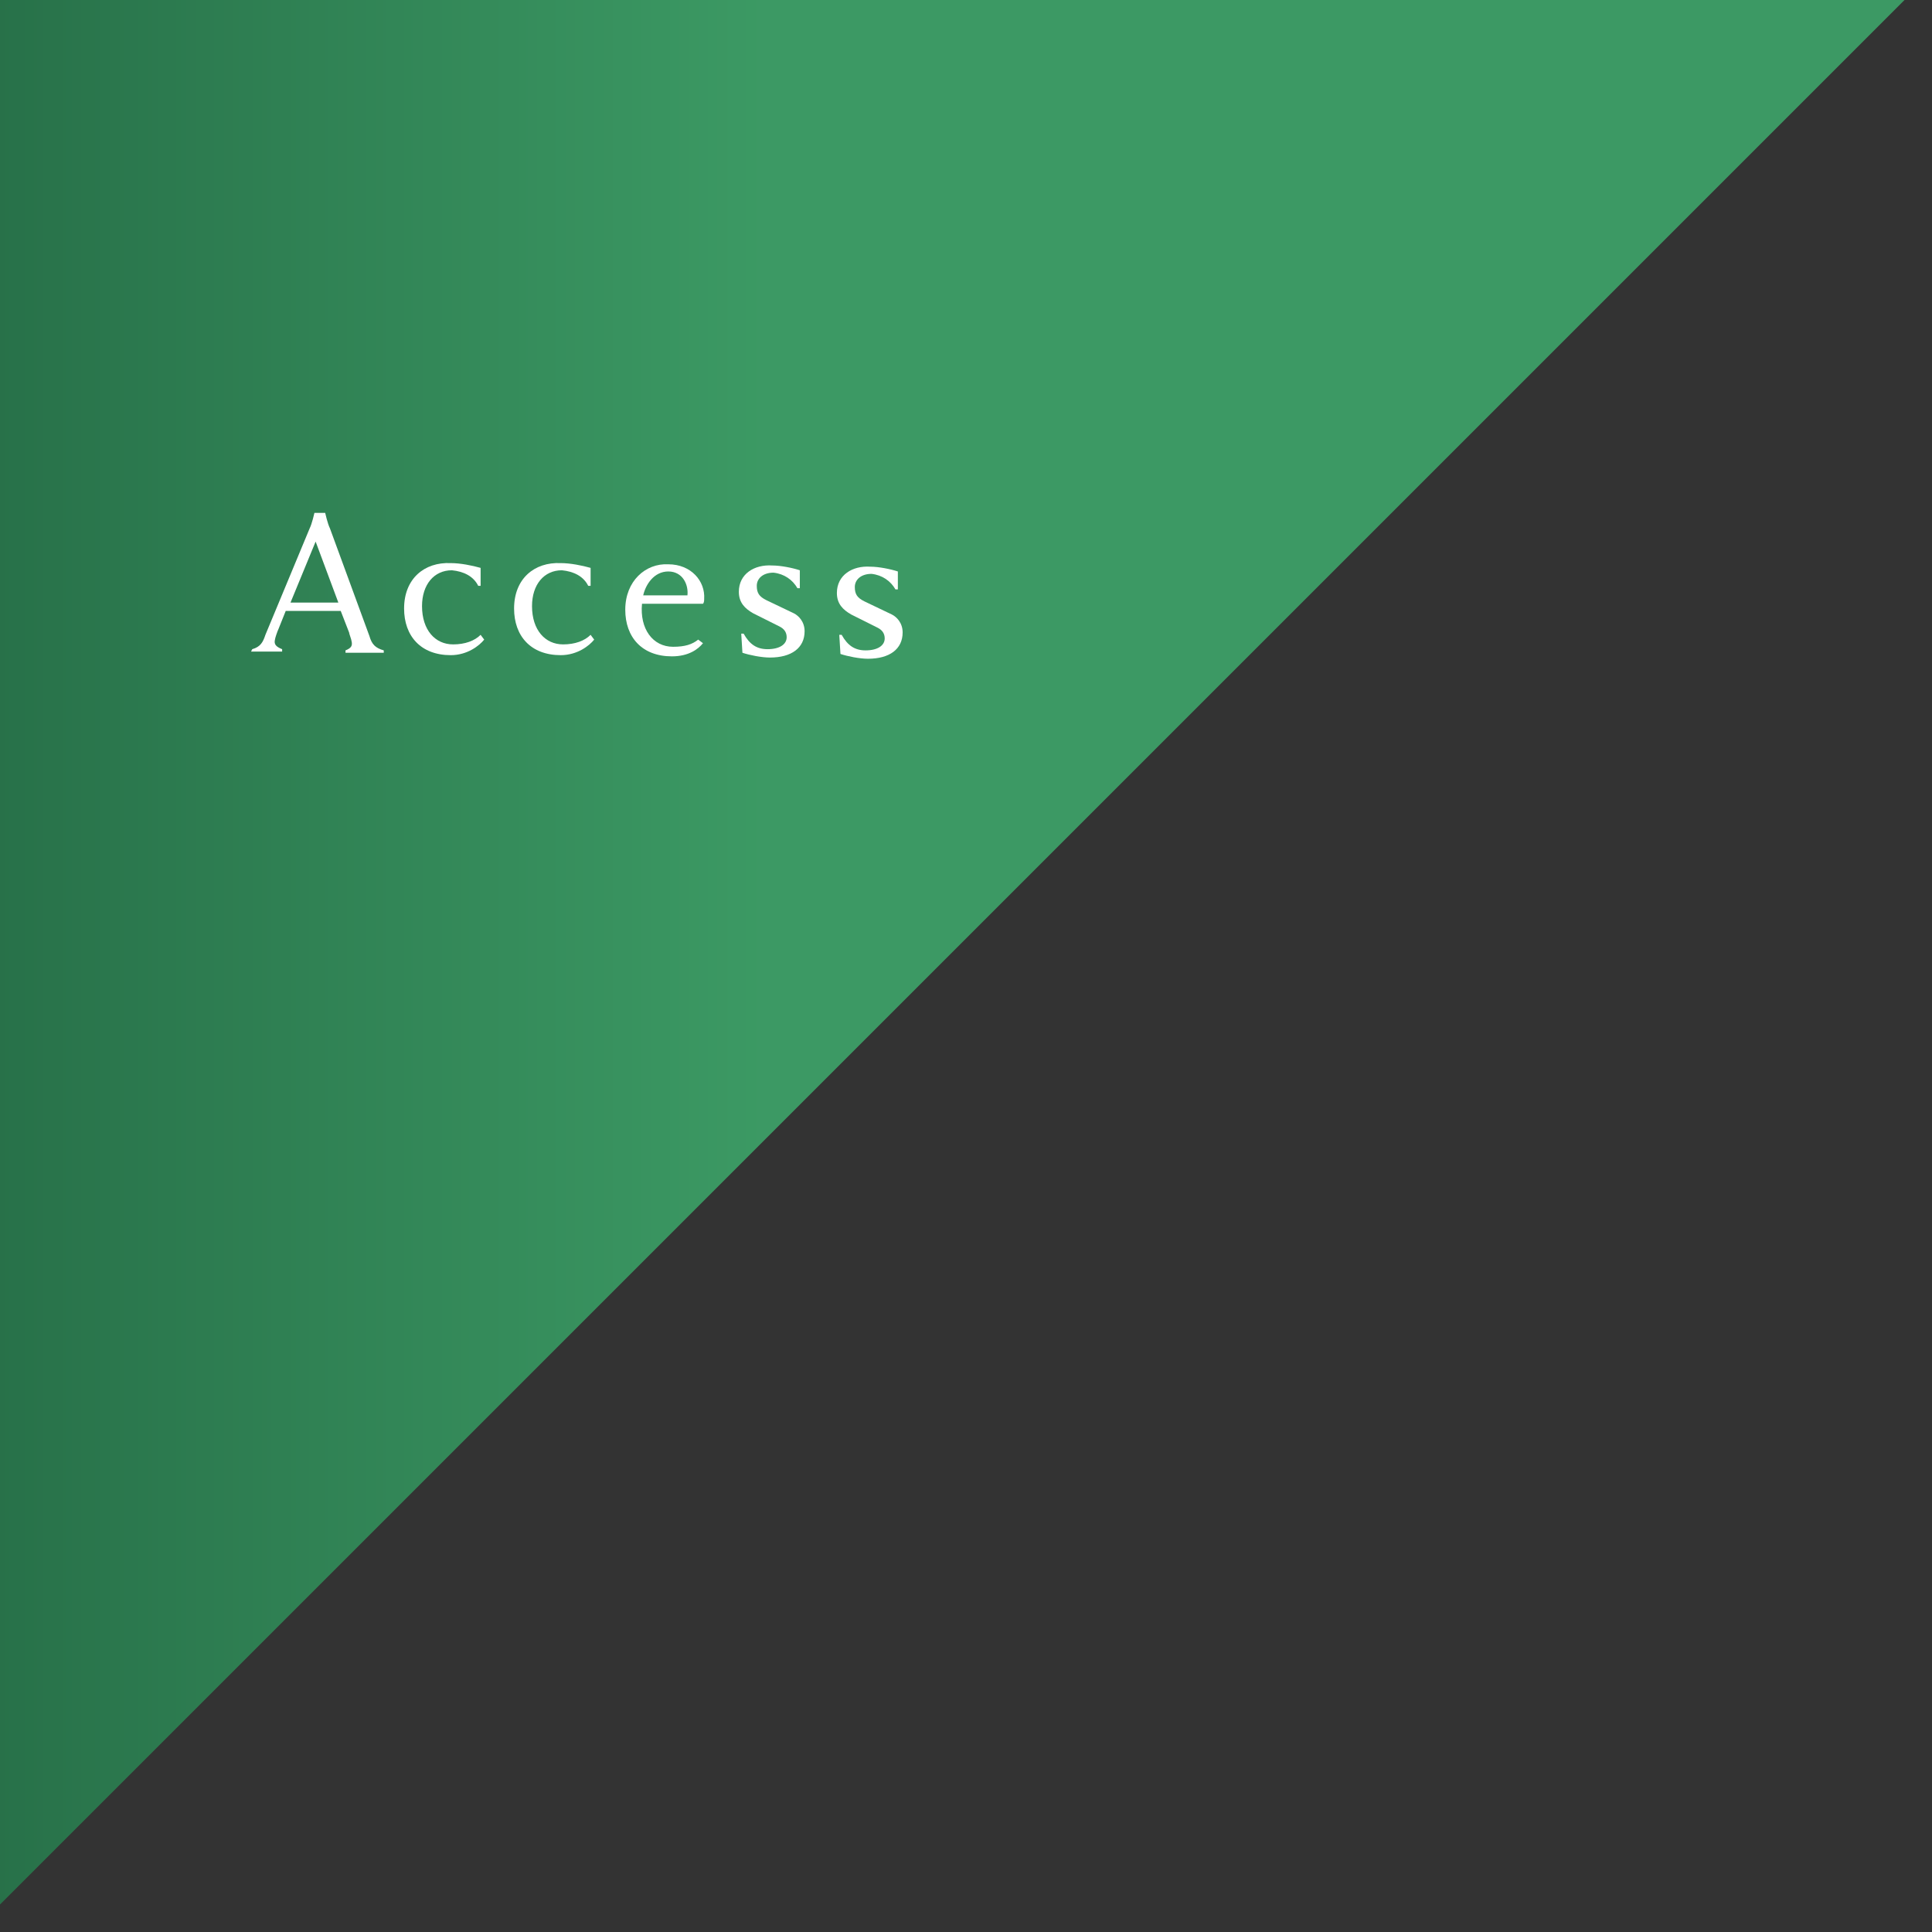<?xml version="1.0" encoding="utf-8"?>
<!-- Generator: Adobe Illustrator 24.0.1, SVG Export Plug-In . SVG Version: 6.00 Build 0)  -->
<svg version="1.1" id="レイヤー_1" xmlns="http://www.w3.org/2000/svg" xmlns:xlink="http://www.w3.org/1999/xlink" x="0px"
	 y="0px" viewBox="0 0 161.6 161.6" style="enable-background:new 0 0 161.6 161.6;" xml:space="preserve">
<rect x="0" y="0" width="161.6" height="161.6" fill="#333333" stroke="none"/>
<style type="text/css">
	.st0{opacity:0.8;fill:url(#SVGID_1_);}
	.st1{fill:#FFFFFF;}
</style>
<linearGradient id="SVGID_1_" gradientUnits="userSpaceOnUse" x1="-1.088919e-02" y1="79.302" x2="159.986" y2="79.302">
	<stop  offset="0" style="stop-color:#25814F"/>
	<stop  offset="0.397" style="stop-color:#3EB370"/>
</linearGradient>
<polygon class="st0" points="0,159.3 0,-0.7 160,-0.7 "/>
<g>
	<g>
		<path class="st1" d="M21.1,54.3c0.7-0.2,0.9-0.6,1.1-1.2l3.7-8.9c0.2-0.4,0.4-1.3,0.4-1.3l0.9,0c0,0,0.2,0.9,0.4,1.3l3.3,9
			c0.2,0.7,0.5,1,1.2,1.2l0,0.2c-0.3,0-1.3,0-1.6,0c-0.3,0-1.3,0-1.6,0l0-0.2c0.5-0.2,0.6-0.4,0.5-0.8c0-0.1-0.2-0.6-0.2-0.7
			l-0.7-1.8l-4.6,0l-0.6,1.5c-0.1,0.2-0.3,0.8-0.3,0.9c-0.1,0.4,0.1,0.6,0.6,0.8l0,0.2c-0.2,0-1,0-1.2,0c-0.2,0-1.1,0-1.4,0
			L21.1,54.3z M28.3,50.4l-1.9-5.1l-2.1,5.1L28.3,50.4z"/>
		<path class="st1" d="M40.5,53.5c-0.4,0.5-1.4,1.3-2.8,1.3c-2.5,0-3.9-1.6-3.9-3.9c0-2.5,1.7-3.9,3.9-3.8c0.8,0,1.8,0.2,2.5,0.4
			l0,1.5l-0.2,0c-0.4-0.8-1.2-1.2-2.2-1.3c-1.5,0-2.5,1.2-2.5,3c0,2,1.1,3.2,2.6,3.2c1,0,1.8-0.3,2.3-0.8L40.5,53.5z"/>
		<path class="st1" d="M49.7,53.5c-0.4,0.5-1.4,1.3-2.8,1.3c-2.5,0-3.9-1.6-3.9-3.9c0-2.5,1.7-3.9,3.9-3.8c0.8,0,1.8,0.2,2.5,0.4
			l0,1.5l-0.2,0c-0.4-0.8-1.2-1.2-2.2-1.3c-1.5,0-2.5,1.2-2.5,3c0,2,1.1,3.2,2.6,3.2c1,0,1.8-0.3,2.3-0.8L49.7,53.5z"/>
		<path class="st1" d="M58.8,53.8c-0.4,0.5-1.2,1.1-2.6,1.1c-2.5,0-3.9-1.6-3.9-3.9c0-2.4,1.7-3.9,3.6-3.8c1.9,0,3.1,1.4,3,2.9
			c0,0.1,0,0.3-0.1,0.4l-5.1,0c-0.2,2.1,0.9,3.6,2.6,3.6c1,0,1.6-0.2,2.1-0.6L58.8,53.8z M57.5,49.8c0.1-0.9-0.4-2-1.6-2
			c-1.2,0-1.9,1.1-2.1,2L57.5,49.8z"/>
		<path class="st1" d="M62,53l0.2,0c0.5,0.9,1.1,1.3,2,1.3c1,0,1.6-0.4,1.6-1c0-0.4-0.2-0.7-0.6-0.9L63,51.3
			c-0.7-0.4-1.2-0.9-1.2-1.8c0-1.5,1.3-2.3,2.8-2.2c0.7,0,1.7,0.2,2.3,0.4l0,1.5l-0.2,0c-0.4-0.7-1.1-1.2-2-1.3
			c-0.9,0-1.4,0.5-1.4,1.1c0,0.6,0.2,0.9,0.8,1.2l2.3,1.1c0.4,0.2,0.9,0.7,0.9,1.5c0,1.4-1.1,2.2-2.9,2.2c-0.7,0-1.7-0.2-2.3-0.4
			L62,53z"/>
		<path class="st1" d="M70.2,53.1l0.2,0c0.5,0.9,1.1,1.3,2,1.3c1,0,1.6-0.4,1.6-1c0-0.4-0.2-0.7-0.6-0.9l-2.2-1.1
			c-0.7-0.4-1.2-0.9-1.2-1.8c0-1.5,1.3-2.3,2.8-2.2c0.7,0,1.7,0.2,2.3,0.4l0,1.5l-0.2,0c-0.4-0.7-1.1-1.2-2-1.3
			c-0.9,0-1.4,0.5-1.4,1.1c0,0.6,0.2,0.9,0.8,1.2l2.3,1.1c0.4,0.2,0.9,0.7,0.9,1.5c0,1.4-1.1,2.2-2.9,2.2c-0.7,0-1.7-0.2-2.3-0.4
			L70.2,53.1z"/>
	</g>
</g>
</svg>
